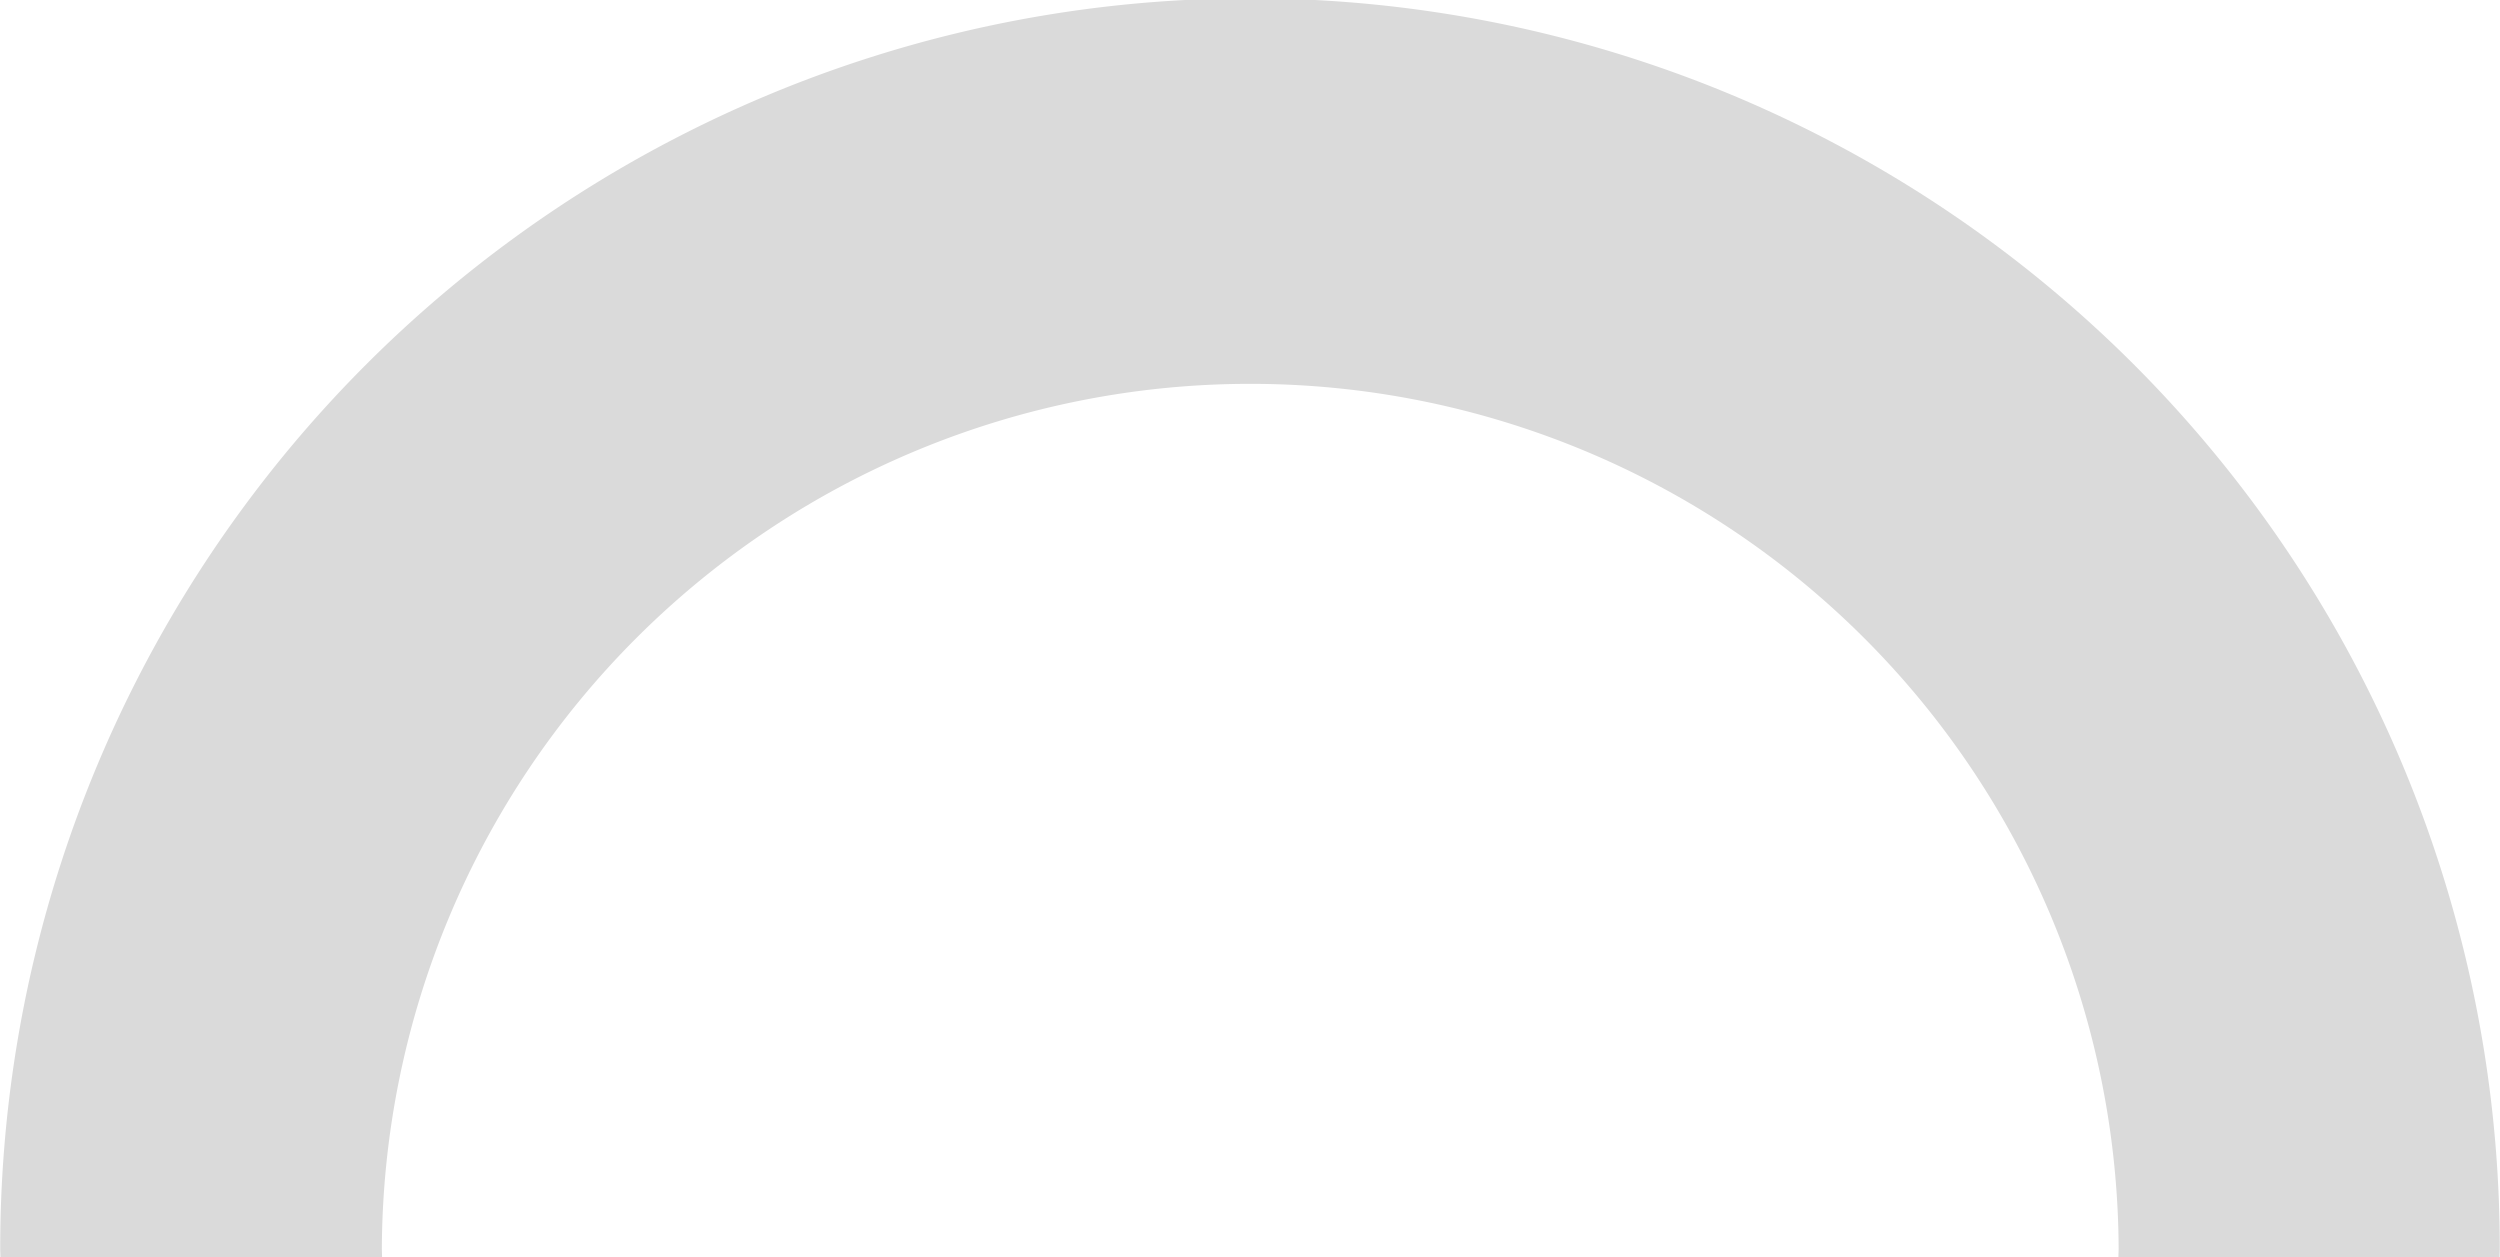 <svg id="pie_non" data-name="pie non" xmlns="http://www.w3.org/2000/svg" width="141.625" height="71.219" viewBox="0 0 141.625 71.219">
  <defs>
    <style>
      .cls-1 {
        fill: #dadada;
        fill-rule: evenodd;
      }
    </style>
  </defs>
  <path id="Shape_142_copy_5" data-name="Shape 142 copy 5" class="cls-1" d="M254.383,123.906c0-.166.013-0.33,0.013-0.5a49.195,49.195,0,0,0-98.389,0c0,0.167.011,0.331,0.012,0.5H134.4c0-.172-0.013-0.341-0.013-0.513a70.8,70.8,0,0,1,141.6,0c0,0.172-.012.341-0.013,0.513h-21.59Z" transform="translate(-134.375 -52.688)"/>
</svg>
